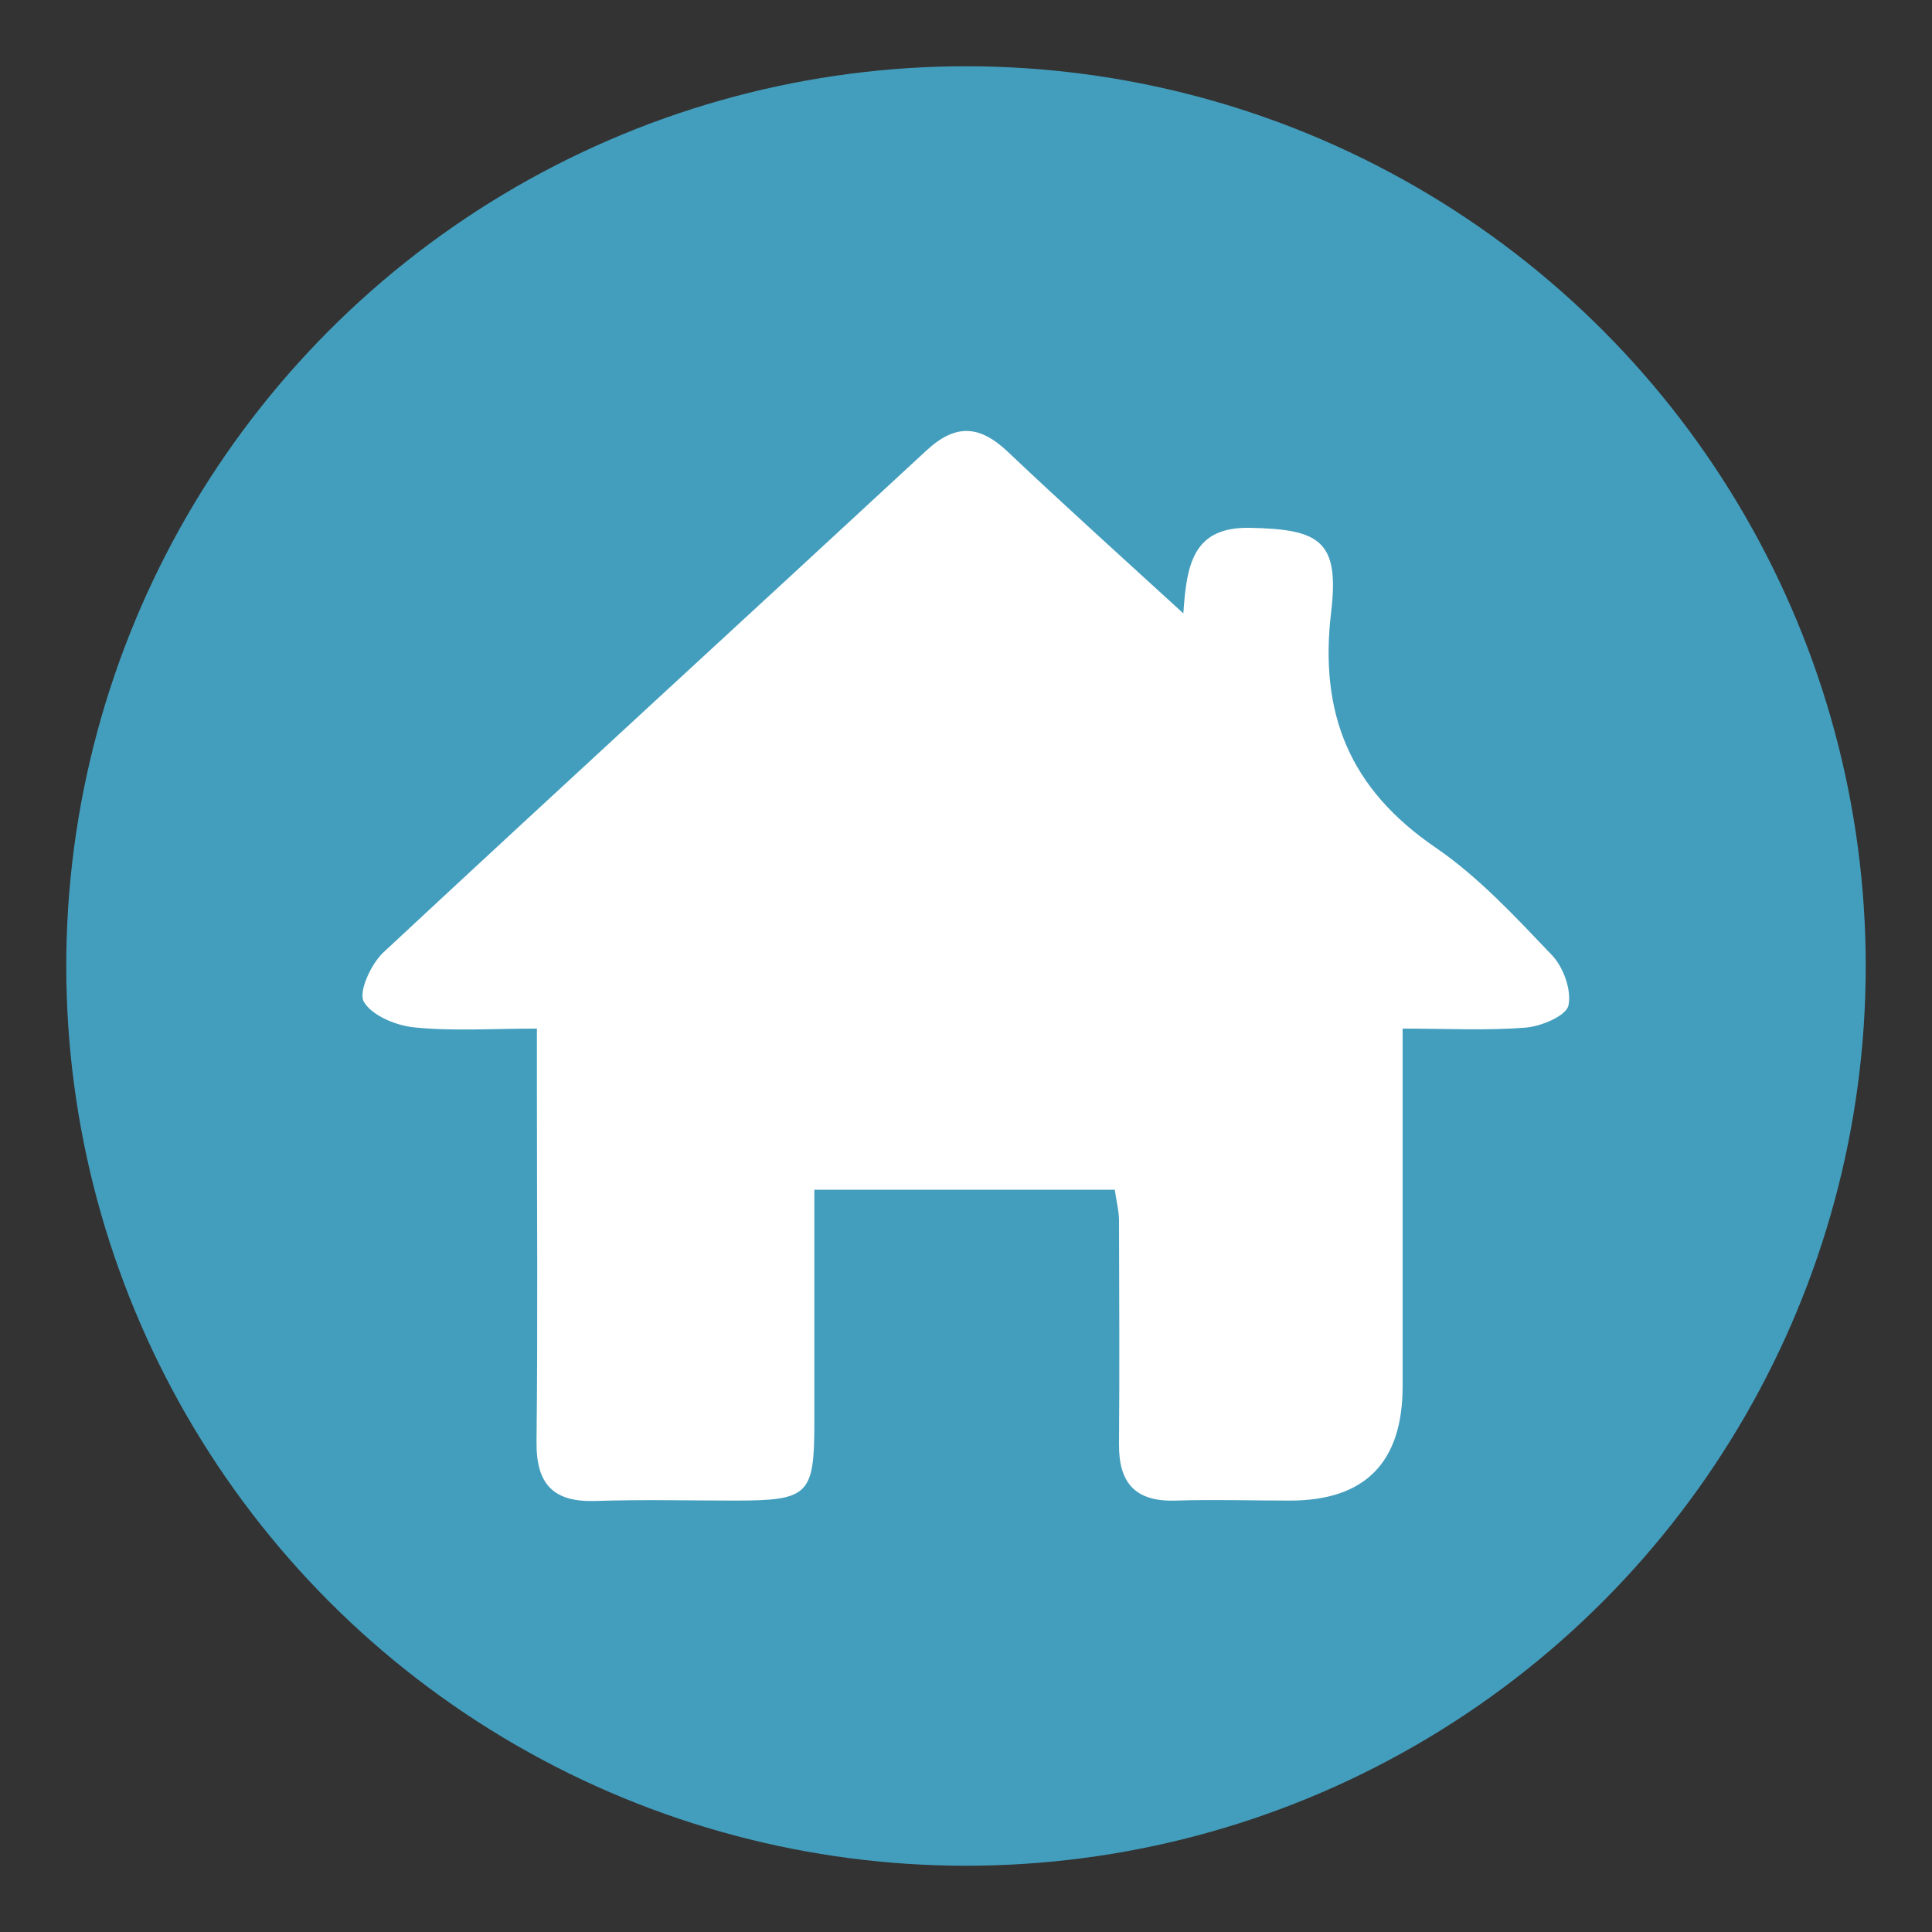 <?xml version="1.0" encoding="UTF-8"?><svg id="Layer_1" xmlns="http://www.w3.org/2000/svg" width="100" height="100" viewBox="0 0 100 100"><rect x="0" y="0" width="100" height="100" fill="#333333" stroke="none"/><defs><style>.cls-1{fill:#fff;}.cls-2{fill:#439ebd;}</style></defs><circle class="cls-2" cx="50" cy="50" r="46.57"/><path class="cls-1" d="M72.6,53.24c0,6.39,0,12.45,0,18.51q0,5.92-5.83,5.92c-1.97,0-3.94-.06-5.91,0-2.09,.07-2.96-.9-2.94-2.93,.03-3.85,.01-7.71,0-11.56,0-.49-.13-.98-.22-1.6h-15.55c0,4.07,0,8.06,0,12.05,0,3.76-.29,4.04-4.13,4.04-2.4,0-4.8-.06-7.19,.02-2.18,.07-3.08-.85-3.06-3.06,.07-6.08,.02-12.16,.02-18.25,0-.92,0-1.85,0-3.14-2.28,0-4.32,.14-6.32-.06-.95-.09-2.21-.6-2.64-1.33-.29-.5,.37-1.95,1.01-2.55,9.34-8.7,18.75-17.31,28.11-25.98,1.51-1.4,2.75-1.32,4.21,.06,2.9,2.75,5.87,5.42,9.09,8.37,.17-2.58,.52-4.48,3.44-4.43,3.61,.07,4.65,.66,4.21,4.35-.63,5.3,.98,9.17,5.39,12.19,2.24,1.53,4.14,3.59,6.03,5.57,.6,.62,1.04,1.84,.86,2.62-.13,.54-1.42,1.08-2.23,1.14-2.02,.16-4.06,.05-6.35,.05Z"/></svg>